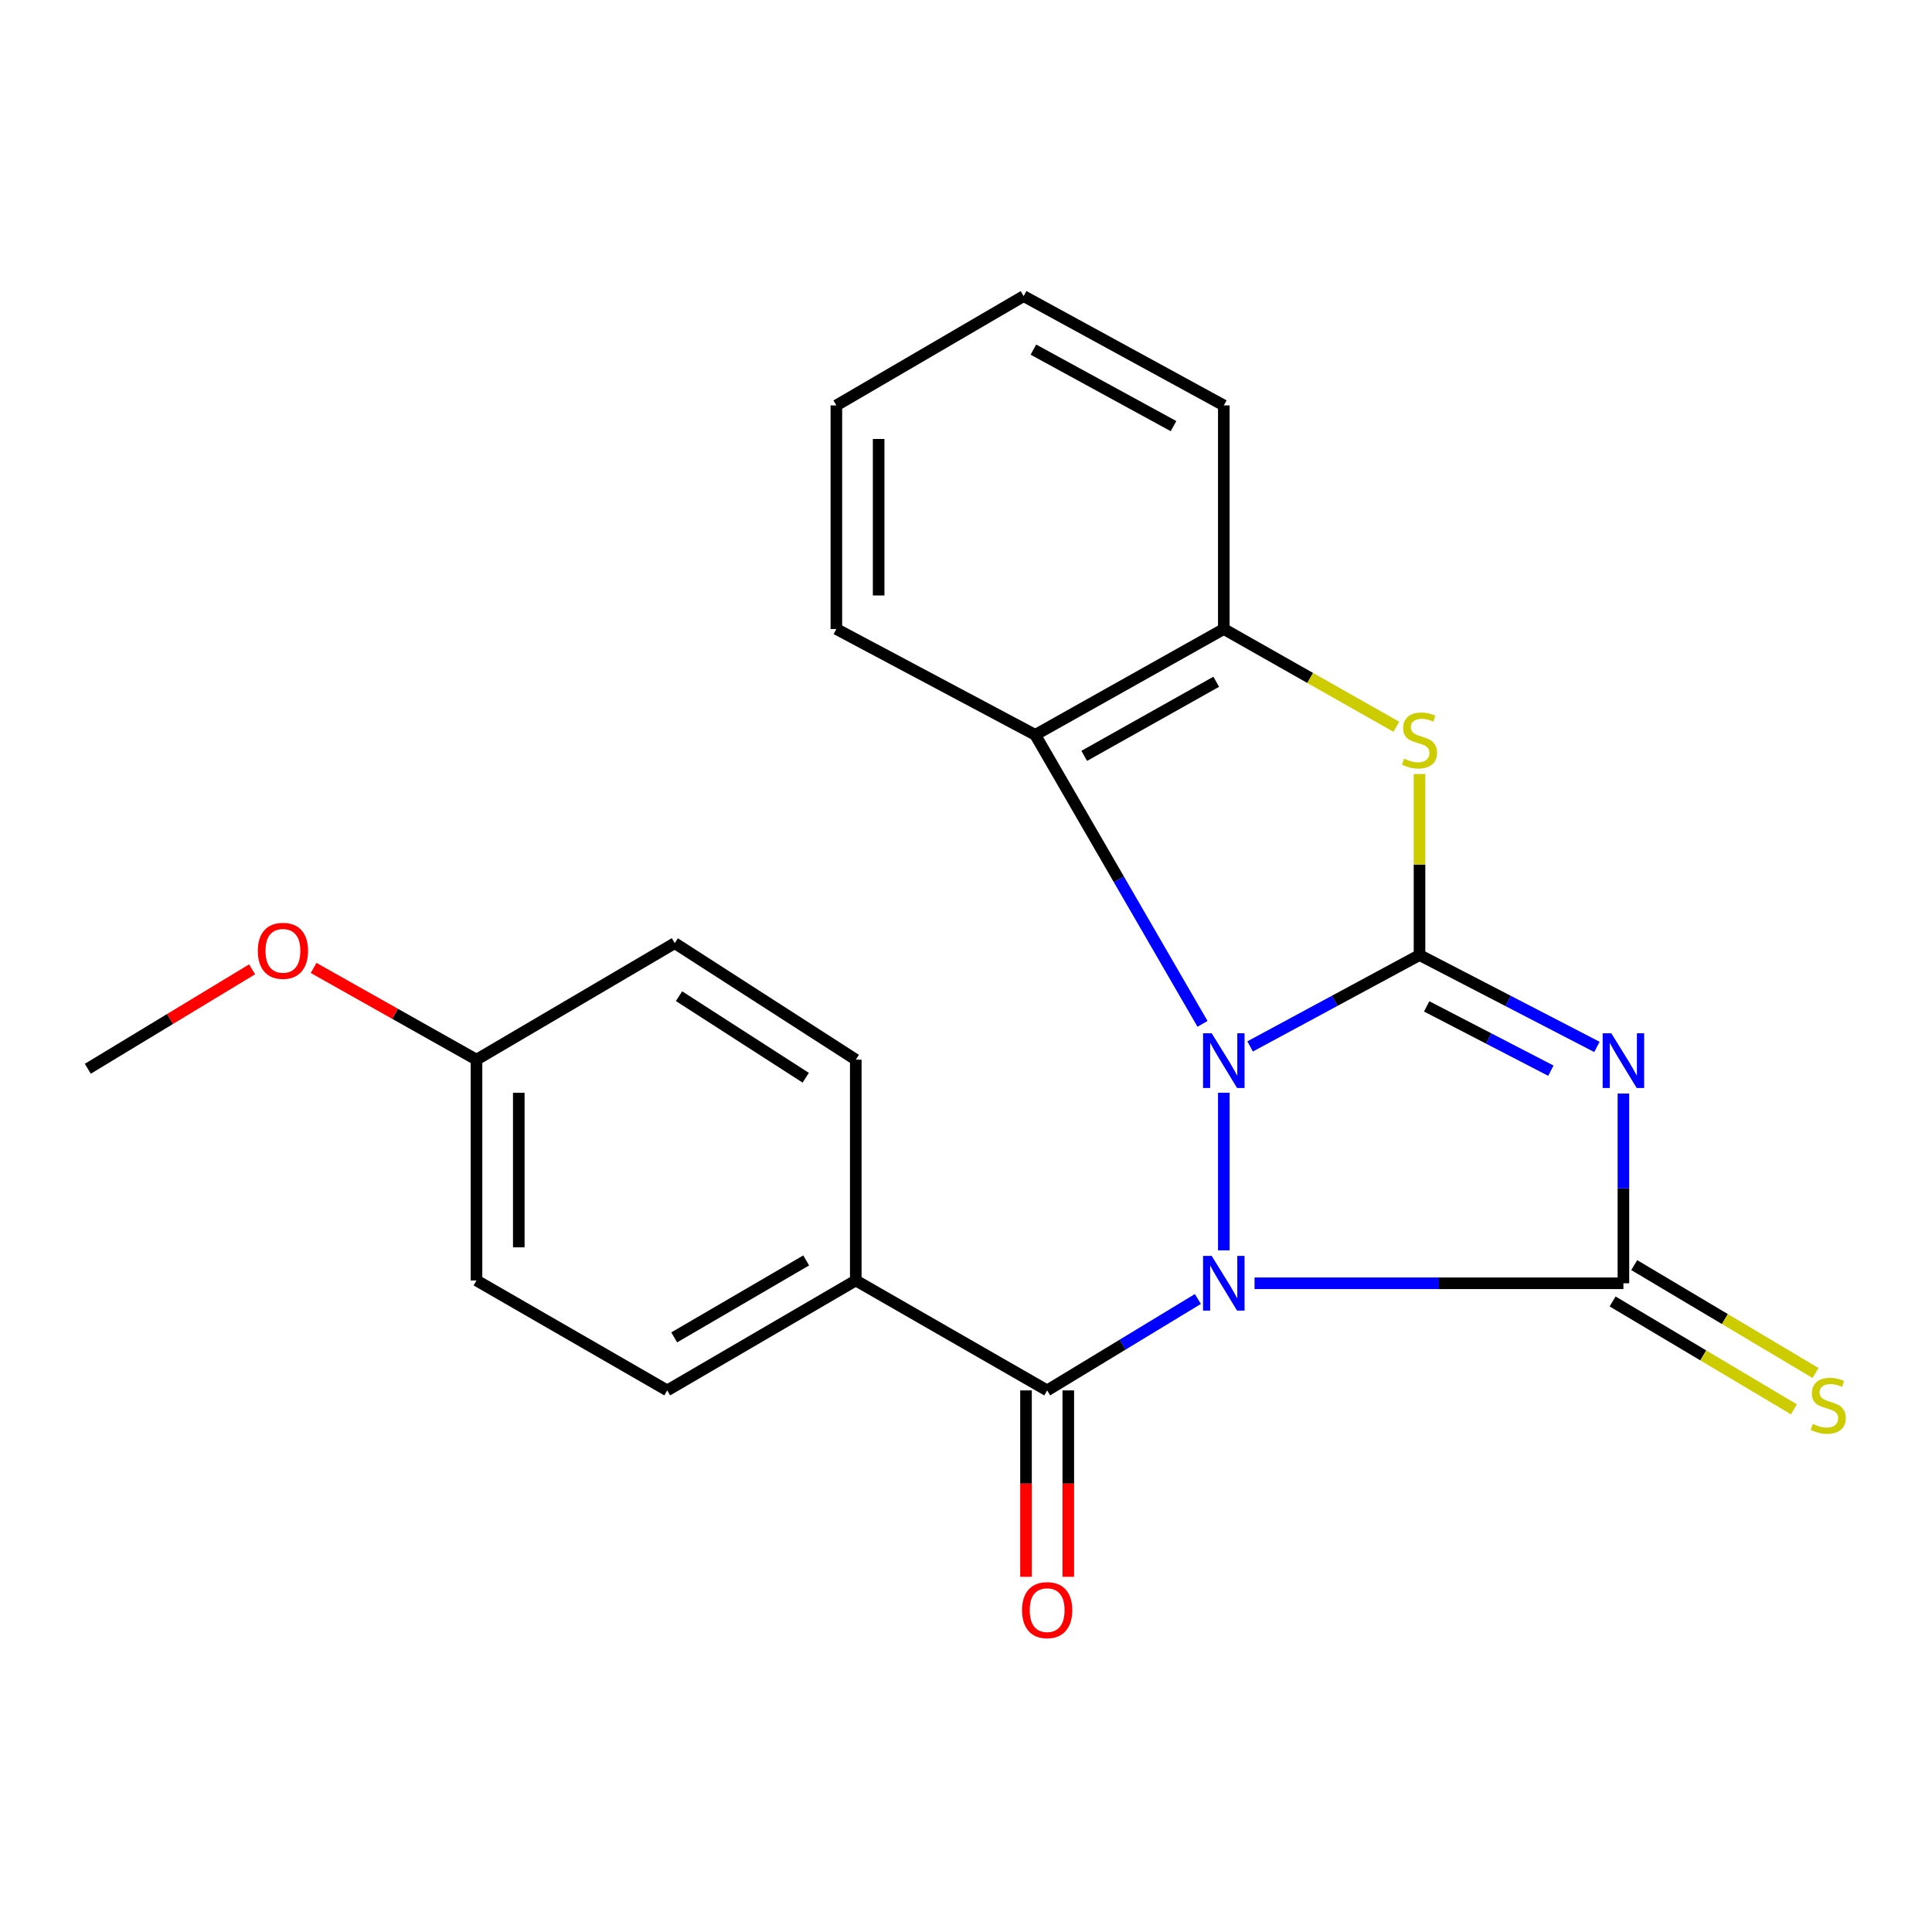 <?xml version='1.0' encoding='iso-8859-1'?>
<svg version='1.1' baseProfile='full'
              xmlns='http://www.w3.org/2000/svg'
                      xmlns:rdkit='http://www.rdkit.org/xml'
                      xmlns:xlink='http://www.w3.org/1999/xlink'
                  xml:space='preserve'
width='1000px' height='1000px' viewBox='0 0 1000 1000'>
<!-- END OF HEADER -->
<rect style='opacity:1.0;fill:#FFFFFF;stroke:none' width='1000' height='1000' x='0' y='0'> </rect>
<path class='bond-0' d='M 633.44,647.182 L 633.44,565.595' style='fill:none;fill-rule:evenodd;stroke:#0000FF;stroke-width:6px;stroke-linecap:butt;stroke-linejoin:miter;stroke-opacity:1' />
<path class='bond-2' d='M 649.351,664.223 L 744.814,664.223' style='fill:none;fill-rule:evenodd;stroke:#0000FF;stroke-width:6px;stroke-linecap:butt;stroke-linejoin:miter;stroke-opacity:1' />
<path class='bond-2' d='M 744.814,664.223 L 840.277,664.223' style='fill:none;fill-rule:evenodd;stroke:#000000;stroke-width:6px;stroke-linecap:butt;stroke-linejoin:miter;stroke-opacity:1' />
<path class='bond-4' d='M 620.027,672.356 L 581.016,696.012' style='fill:none;fill-rule:evenodd;stroke:#0000FF;stroke-width:6px;stroke-linecap:butt;stroke-linejoin:miter;stroke-opacity:1' />
<path class='bond-4' d='M 581.016,696.012 L 542.004,719.668' style='fill:none;fill-rule:evenodd;stroke:#000000;stroke-width:6px;stroke-linecap:butt;stroke-linejoin:miter;stroke-opacity:1' />
<path class='bond-1' d='M 647.058,541.634 L 690.897,517.986' style='fill:none;fill-rule:evenodd;stroke:#0000FF;stroke-width:6px;stroke-linecap:butt;stroke-linejoin:miter;stroke-opacity:1' />
<path class='bond-1' d='M 690.897,517.986 L 734.737,494.337' style='fill:none;fill-rule:evenodd;stroke:#000000;stroke-width:6px;stroke-linecap:butt;stroke-linejoin:miter;stroke-opacity:1' />
<path class='bond-6' d='M 622.424,529.949 L 579.132,455.16' style='fill:none;fill-rule:evenodd;stroke:#0000FF;stroke-width:6px;stroke-linecap:butt;stroke-linejoin:miter;stroke-opacity:1' />
<path class='bond-6' d='M 579.132,455.16 L 535.84,380.371' style='fill:none;fill-rule:evenodd;stroke:#000000;stroke-width:6px;stroke-linecap:butt;stroke-linejoin:miter;stroke-opacity:1' />
<path class='bond-5' d='M 734.737,494.337 L 734.737,447.481' style='fill:none;fill-rule:evenodd;stroke:#000000;stroke-width:6px;stroke-linecap:butt;stroke-linejoin:miter;stroke-opacity:1' />
<path class='bond-5' d='M 734.737,447.481 L 734.737,400.625' style='fill:none;fill-rule:evenodd;stroke:#CCCC00;stroke-width:6px;stroke-linecap:butt;stroke-linejoin:miter;stroke-opacity:1' />
<path class='bond-22' d='M 734.737,494.337 L 780.651,518.109' style='fill:none;fill-rule:evenodd;stroke:#000000;stroke-width:6px;stroke-linecap:butt;stroke-linejoin:miter;stroke-opacity:1' />
<path class='bond-22' d='M 780.651,518.109 L 826.566,541.881' style='fill:none;fill-rule:evenodd;stroke:#0000FF;stroke-width:6px;stroke-linecap:butt;stroke-linejoin:miter;stroke-opacity:1' />
<path class='bond-22' d='M 738.449,520.904 L 770.589,537.545' style='fill:none;fill-rule:evenodd;stroke:#000000;stroke-width:6px;stroke-linecap:butt;stroke-linejoin:miter;stroke-opacity:1' />
<path class='bond-22' d='M 770.589,537.545 L 802.729,554.185' style='fill:none;fill-rule:evenodd;stroke:#0000FF;stroke-width:6px;stroke-linecap:butt;stroke-linejoin:miter;stroke-opacity:1' />
<path class='bond-3' d='M 840.277,664.223 L 840.277,615.122' style='fill:none;fill-rule:evenodd;stroke:#000000;stroke-width:6px;stroke-linecap:butt;stroke-linejoin:miter;stroke-opacity:1' />
<path class='bond-3' d='M 840.277,615.122 L 840.277,566.021' style='fill:none;fill-rule:evenodd;stroke:#0000FF;stroke-width:6px;stroke-linecap:butt;stroke-linejoin:miter;stroke-opacity:1' />
<path class='bond-8' d='M 834.681,673.627 L 881.607,701.549' style='fill:none;fill-rule:evenodd;stroke:#000000;stroke-width:6px;stroke-linecap:butt;stroke-linejoin:miter;stroke-opacity:1' />
<path class='bond-8' d='M 881.607,701.549 L 928.532,729.47' style='fill:none;fill-rule:evenodd;stroke:#CCCC00;stroke-width:6px;stroke-linecap:butt;stroke-linejoin:miter;stroke-opacity:1' />
<path class='bond-8' d='M 845.873,654.819 L 892.798,682.74' style='fill:none;fill-rule:evenodd;stroke:#000000;stroke-width:6px;stroke-linecap:butt;stroke-linejoin:miter;stroke-opacity:1' />
<path class='bond-8' d='M 892.798,682.74 L 939.723,710.662' style='fill:none;fill-rule:evenodd;stroke:#CCCC00;stroke-width:6px;stroke-linecap:butt;stroke-linejoin:miter;stroke-opacity:1' />
<path class='bond-9' d='M 542.004,719.668 L 442.945,662.764' style='fill:none;fill-rule:evenodd;stroke:#000000;stroke-width:6px;stroke-linecap:butt;stroke-linejoin:miter;stroke-opacity:1' />
<path class='bond-10' d='M 531.061,719.668 L 531.061,767.913' style='fill:none;fill-rule:evenodd;stroke:#000000;stroke-width:6px;stroke-linecap:butt;stroke-linejoin:miter;stroke-opacity:1' />
<path class='bond-10' d='M 531.061,767.913 L 531.061,816.157' style='fill:none;fill-rule:evenodd;stroke:#FF0000;stroke-width:6px;stroke-linecap:butt;stroke-linejoin:miter;stroke-opacity:1' />
<path class='bond-10' d='M 552.947,719.668 L 552.947,767.913' style='fill:none;fill-rule:evenodd;stroke:#000000;stroke-width:6px;stroke-linecap:butt;stroke-linejoin:miter;stroke-opacity:1' />
<path class='bond-10' d='M 552.947,767.913 L 552.947,816.157' style='fill:none;fill-rule:evenodd;stroke:#FF0000;stroke-width:6px;stroke-linecap:butt;stroke-linejoin:miter;stroke-opacity:1' />
<path class='bond-23' d='M 722.746,376.169 L 678.093,350.875' style='fill:none;fill-rule:evenodd;stroke:#CCCC00;stroke-width:6px;stroke-linecap:butt;stroke-linejoin:miter;stroke-opacity:1' />
<path class='bond-23' d='M 678.093,350.875 L 633.44,325.582' style='fill:none;fill-rule:evenodd;stroke:#000000;stroke-width:6px;stroke-linecap:butt;stroke-linejoin:miter;stroke-opacity:1' />
<path class='bond-7' d='M 535.84,380.371 L 633.44,325.582' style='fill:none;fill-rule:evenodd;stroke:#000000;stroke-width:6px;stroke-linecap:butt;stroke-linejoin:miter;stroke-opacity:1' />
<path class='bond-7' d='M 561.193,391.237 L 629.513,352.885' style='fill:none;fill-rule:evenodd;stroke:#000000;stroke-width:6px;stroke-linecap:butt;stroke-linejoin:miter;stroke-opacity:1' />
<path class='bond-16' d='M 535.84,380.371 L 432.902,325.582' style='fill:none;fill-rule:evenodd;stroke:#000000;stroke-width:6px;stroke-linecap:butt;stroke-linejoin:miter;stroke-opacity:1' />
<path class='bond-18' d='M 633.44,325.582 L 633.44,209.841' style='fill:none;fill-rule:evenodd;stroke:#000000;stroke-width:6px;stroke-linecap:butt;stroke-linejoin:miter;stroke-opacity:1' />
<path class='bond-11' d='M 442.945,662.764 L 345.357,719.668' style='fill:none;fill-rule:evenodd;stroke:#000000;stroke-width:6px;stroke-linecap:butt;stroke-linejoin:miter;stroke-opacity:1' />
<path class='bond-11' d='M 417.282,652.393 L 348.97,692.226' style='fill:none;fill-rule:evenodd;stroke:#000000;stroke-width:6px;stroke-linecap:butt;stroke-linejoin:miter;stroke-opacity:1' />
<path class='bond-12' d='M 442.945,662.764 L 442.945,548.481' style='fill:none;fill-rule:evenodd;stroke:#000000;stroke-width:6px;stroke-linecap:butt;stroke-linejoin:miter;stroke-opacity:1' />
<path class='bond-14' d='M 345.357,719.668 L 246.638,662.764' style='fill:none;fill-rule:evenodd;stroke:#000000;stroke-width:6px;stroke-linecap:butt;stroke-linejoin:miter;stroke-opacity:1' />
<path class='bond-15' d='M 442.945,548.481 L 349.248,488.173' style='fill:none;fill-rule:evenodd;stroke:#000000;stroke-width:6px;stroke-linecap:butt;stroke-linejoin:miter;stroke-opacity:1' />
<path class='bond-15' d='M 417.045,557.838 L 351.457,515.622' style='fill:none;fill-rule:evenodd;stroke:#000000;stroke-width:6px;stroke-linecap:butt;stroke-linejoin:miter;stroke-opacity:1' />
<path class='bond-13' d='M 246.638,548.481 L 349.248,488.173' style='fill:none;fill-rule:evenodd;stroke:#000000;stroke-width:6px;stroke-linecap:butt;stroke-linejoin:miter;stroke-opacity:1' />
<path class='bond-17' d='M 246.638,548.481 L 204.48,524.742' style='fill:none;fill-rule:evenodd;stroke:#000000;stroke-width:6px;stroke-linecap:butt;stroke-linejoin:miter;stroke-opacity:1' />
<path class='bond-17' d='M 204.48,524.742 L 162.322,501.002' style='fill:none;fill-rule:evenodd;stroke:#FF0000;stroke-width:6px;stroke-linecap:butt;stroke-linejoin:miter;stroke-opacity:1' />
<path class='bond-24' d='M 246.638,548.481 L 246.638,662.764' style='fill:none;fill-rule:evenodd;stroke:#000000;stroke-width:6px;stroke-linecap:butt;stroke-linejoin:miter;stroke-opacity:1' />
<path class='bond-24' d='M 268.524,565.624 L 268.524,645.621' style='fill:none;fill-rule:evenodd;stroke:#000000;stroke-width:6px;stroke-linecap:butt;stroke-linejoin:miter;stroke-opacity:1' />
<path class='bond-20' d='M 432.902,325.582 L 432.902,209.841' style='fill:none;fill-rule:evenodd;stroke:#000000;stroke-width:6px;stroke-linecap:butt;stroke-linejoin:miter;stroke-opacity:1' />
<path class='bond-20' d='M 454.788,308.221 L 454.788,227.202' style='fill:none;fill-rule:evenodd;stroke:#000000;stroke-width:6px;stroke-linecap:butt;stroke-linejoin:miter;stroke-opacity:1' />
<path class='bond-19' d='M 130.496,501.717 L 87.975,527.452' style='fill:none;fill-rule:evenodd;stroke:#FF0000;stroke-width:6px;stroke-linecap:butt;stroke-linejoin:miter;stroke-opacity:1' />
<path class='bond-19' d='M 87.975,527.452 L 45.455,553.187' style='fill:none;fill-rule:evenodd;stroke:#000000;stroke-width:6px;stroke-linecap:butt;stroke-linejoin:miter;stroke-opacity:1' />
<path class='bond-25' d='M 633.44,209.841 L 529.833,153.265' style='fill:none;fill-rule:evenodd;stroke:#000000;stroke-width:6px;stroke-linecap:butt;stroke-linejoin:miter;stroke-opacity:1' />
<path class='bond-25' d='M 607.41,220.563 L 534.885,180.96' style='fill:none;fill-rule:evenodd;stroke:#000000;stroke-width:6px;stroke-linecap:butt;stroke-linejoin:miter;stroke-opacity:1' />
<path class='bond-21' d='M 432.902,209.841 L 529.833,153.265' style='fill:none;fill-rule:evenodd;stroke:#000000;stroke-width:6px;stroke-linecap:butt;stroke-linejoin:miter;stroke-opacity:1' />
<path  class='atom-0' d='M 627.18 650.063
L 636.46 665.063
Q 637.38 666.543, 638.86 669.223
Q 640.34 671.903, 640.42 672.063
L 640.42 650.063
L 644.18 650.063
L 644.18 678.383
L 640.3 678.383
L 630.34 661.983
Q 629.18 660.063, 627.94 657.863
Q 626.74 655.663, 626.38 654.983
L 626.38 678.383
L 622.7 678.383
L 622.7 650.063
L 627.18 650.063
' fill='#0000FF'/>
<path  class='atom-1' d='M 627.18 534.82
L 636.46 549.82
Q 637.38 551.3, 638.86 553.98
Q 640.34 556.66, 640.42 556.82
L 640.42 534.82
L 644.18 534.82
L 644.18 563.14
L 640.3 563.14
L 630.34 546.74
Q 629.18 544.82, 627.94 542.62
Q 626.74 540.42, 626.38 539.74
L 626.38 563.14
L 622.7 563.14
L 622.7 534.82
L 627.18 534.82
' fill='#0000FF'/>
<path  class='atom-4' d='M 834.017 534.82
L 843.297 549.82
Q 844.217 551.3, 845.697 553.98
Q 847.177 556.66, 847.257 556.82
L 847.257 534.82
L 851.017 534.82
L 851.017 563.14
L 847.137 563.14
L 837.177 546.74
Q 836.017 544.82, 834.777 542.62
Q 833.577 540.42, 833.217 539.74
L 833.217 563.14
L 829.537 563.14
L 829.537 534.82
L 834.017 534.82
' fill='#0000FF'/>
<path  class='atom-6' d='M 726.737 392.681
Q 727.057 392.801, 728.377 393.361
Q 729.697 393.921, 731.137 394.281
Q 732.617 394.601, 734.057 394.601
Q 736.737 394.601, 738.297 393.321
Q 739.857 392.001, 739.857 389.721
Q 739.857 388.161, 739.057 387.201
Q 738.297 386.241, 737.097 385.721
Q 735.897 385.201, 733.897 384.601
Q 731.377 383.841, 729.857 383.121
Q 728.377 382.401, 727.297 380.881
Q 726.257 379.361, 726.257 376.801
Q 726.257 373.241, 728.657 371.041
Q 731.097 368.841, 735.897 368.841
Q 739.177 368.841, 742.897 370.401
L 741.977 373.481
Q 738.577 372.081, 736.017 372.081
Q 733.257 372.081, 731.737 373.241
Q 730.217 374.361, 730.257 376.321
Q 730.257 377.841, 731.017 378.761
Q 731.817 379.681, 732.937 380.201
Q 734.097 380.721, 736.017 381.321
Q 738.577 382.121, 740.097 382.921
Q 741.617 383.721, 742.697 385.361
Q 743.817 386.961, 743.817 389.721
Q 743.817 393.641, 741.177 395.761
Q 738.577 397.841, 734.217 397.841
Q 731.697 397.841, 729.777 397.281
Q 727.897 396.761, 725.657 395.841
L 726.737 392.681
' fill='#CCCC00'/>
<path  class='atom-9' d='M 938.292 737.024
Q 938.612 737.144, 939.932 737.704
Q 941.252 738.264, 942.692 738.624
Q 944.172 738.944, 945.612 738.944
Q 948.292 738.944, 949.852 737.664
Q 951.412 736.344, 951.412 734.064
Q 951.412 732.504, 950.612 731.544
Q 949.852 730.584, 948.652 730.064
Q 947.452 729.544, 945.452 728.944
Q 942.932 728.184, 941.412 727.464
Q 939.932 726.744, 938.852 725.224
Q 937.812 723.704, 937.812 721.144
Q 937.812 717.584, 940.212 715.384
Q 942.652 713.184, 947.452 713.184
Q 950.732 713.184, 954.452 714.744
L 953.532 717.824
Q 950.132 716.424, 947.572 716.424
Q 944.812 716.424, 943.292 717.584
Q 941.772 718.704, 941.812 720.664
Q 941.812 722.184, 942.572 723.104
Q 943.372 724.024, 944.492 724.544
Q 945.652 725.064, 947.572 725.664
Q 950.132 726.464, 951.652 727.264
Q 953.172 728.064, 954.252 729.704
Q 955.372 731.304, 955.372 734.064
Q 955.372 737.984, 952.732 740.104
Q 950.132 742.184, 945.772 742.184
Q 943.252 742.184, 941.332 741.624
Q 939.452 741.104, 937.212 740.184
L 938.292 737.024
' fill='#CCCC00'/>
<path  class='atom-11' d='M 529.004 833.398
Q 529.004 826.598, 532.364 822.798
Q 535.724 818.998, 542.004 818.998
Q 548.284 818.998, 551.644 822.798
Q 555.004 826.598, 555.004 833.398
Q 555.004 840.278, 551.604 844.198
Q 548.204 848.078, 542.004 848.078
Q 535.764 848.078, 532.364 844.198
Q 529.004 840.318, 529.004 833.398
M 542.004 844.878
Q 546.324 844.878, 548.644 841.998
Q 551.004 839.078, 551.004 833.398
Q 551.004 827.838, 548.644 825.038
Q 546.324 822.198, 542.004 822.198
Q 537.684 822.198, 535.324 824.998
Q 533.004 827.798, 533.004 833.398
Q 533.004 839.118, 535.324 841.998
Q 537.684 844.878, 542.004 844.878
' fill='#FF0000'/>
<path  class='atom-18' d='M 133.447 492.143
Q 133.447 485.343, 136.807 481.543
Q 140.167 477.743, 146.447 477.743
Q 152.727 477.743, 156.087 481.543
Q 159.447 485.343, 159.447 492.143
Q 159.447 499.023, 156.047 502.943
Q 152.647 506.823, 146.447 506.823
Q 140.207 506.823, 136.807 502.943
Q 133.447 499.063, 133.447 492.143
M 146.447 503.623
Q 150.767 503.623, 153.087 500.743
Q 155.447 497.823, 155.447 492.143
Q 155.447 486.583, 153.087 483.783
Q 150.767 480.943, 146.447 480.943
Q 142.127 480.943, 139.767 483.743
Q 137.447 486.543, 137.447 492.143
Q 137.447 497.863, 139.767 500.743
Q 142.127 503.623, 146.447 503.623
' fill='#FF0000'/>
</svg>
